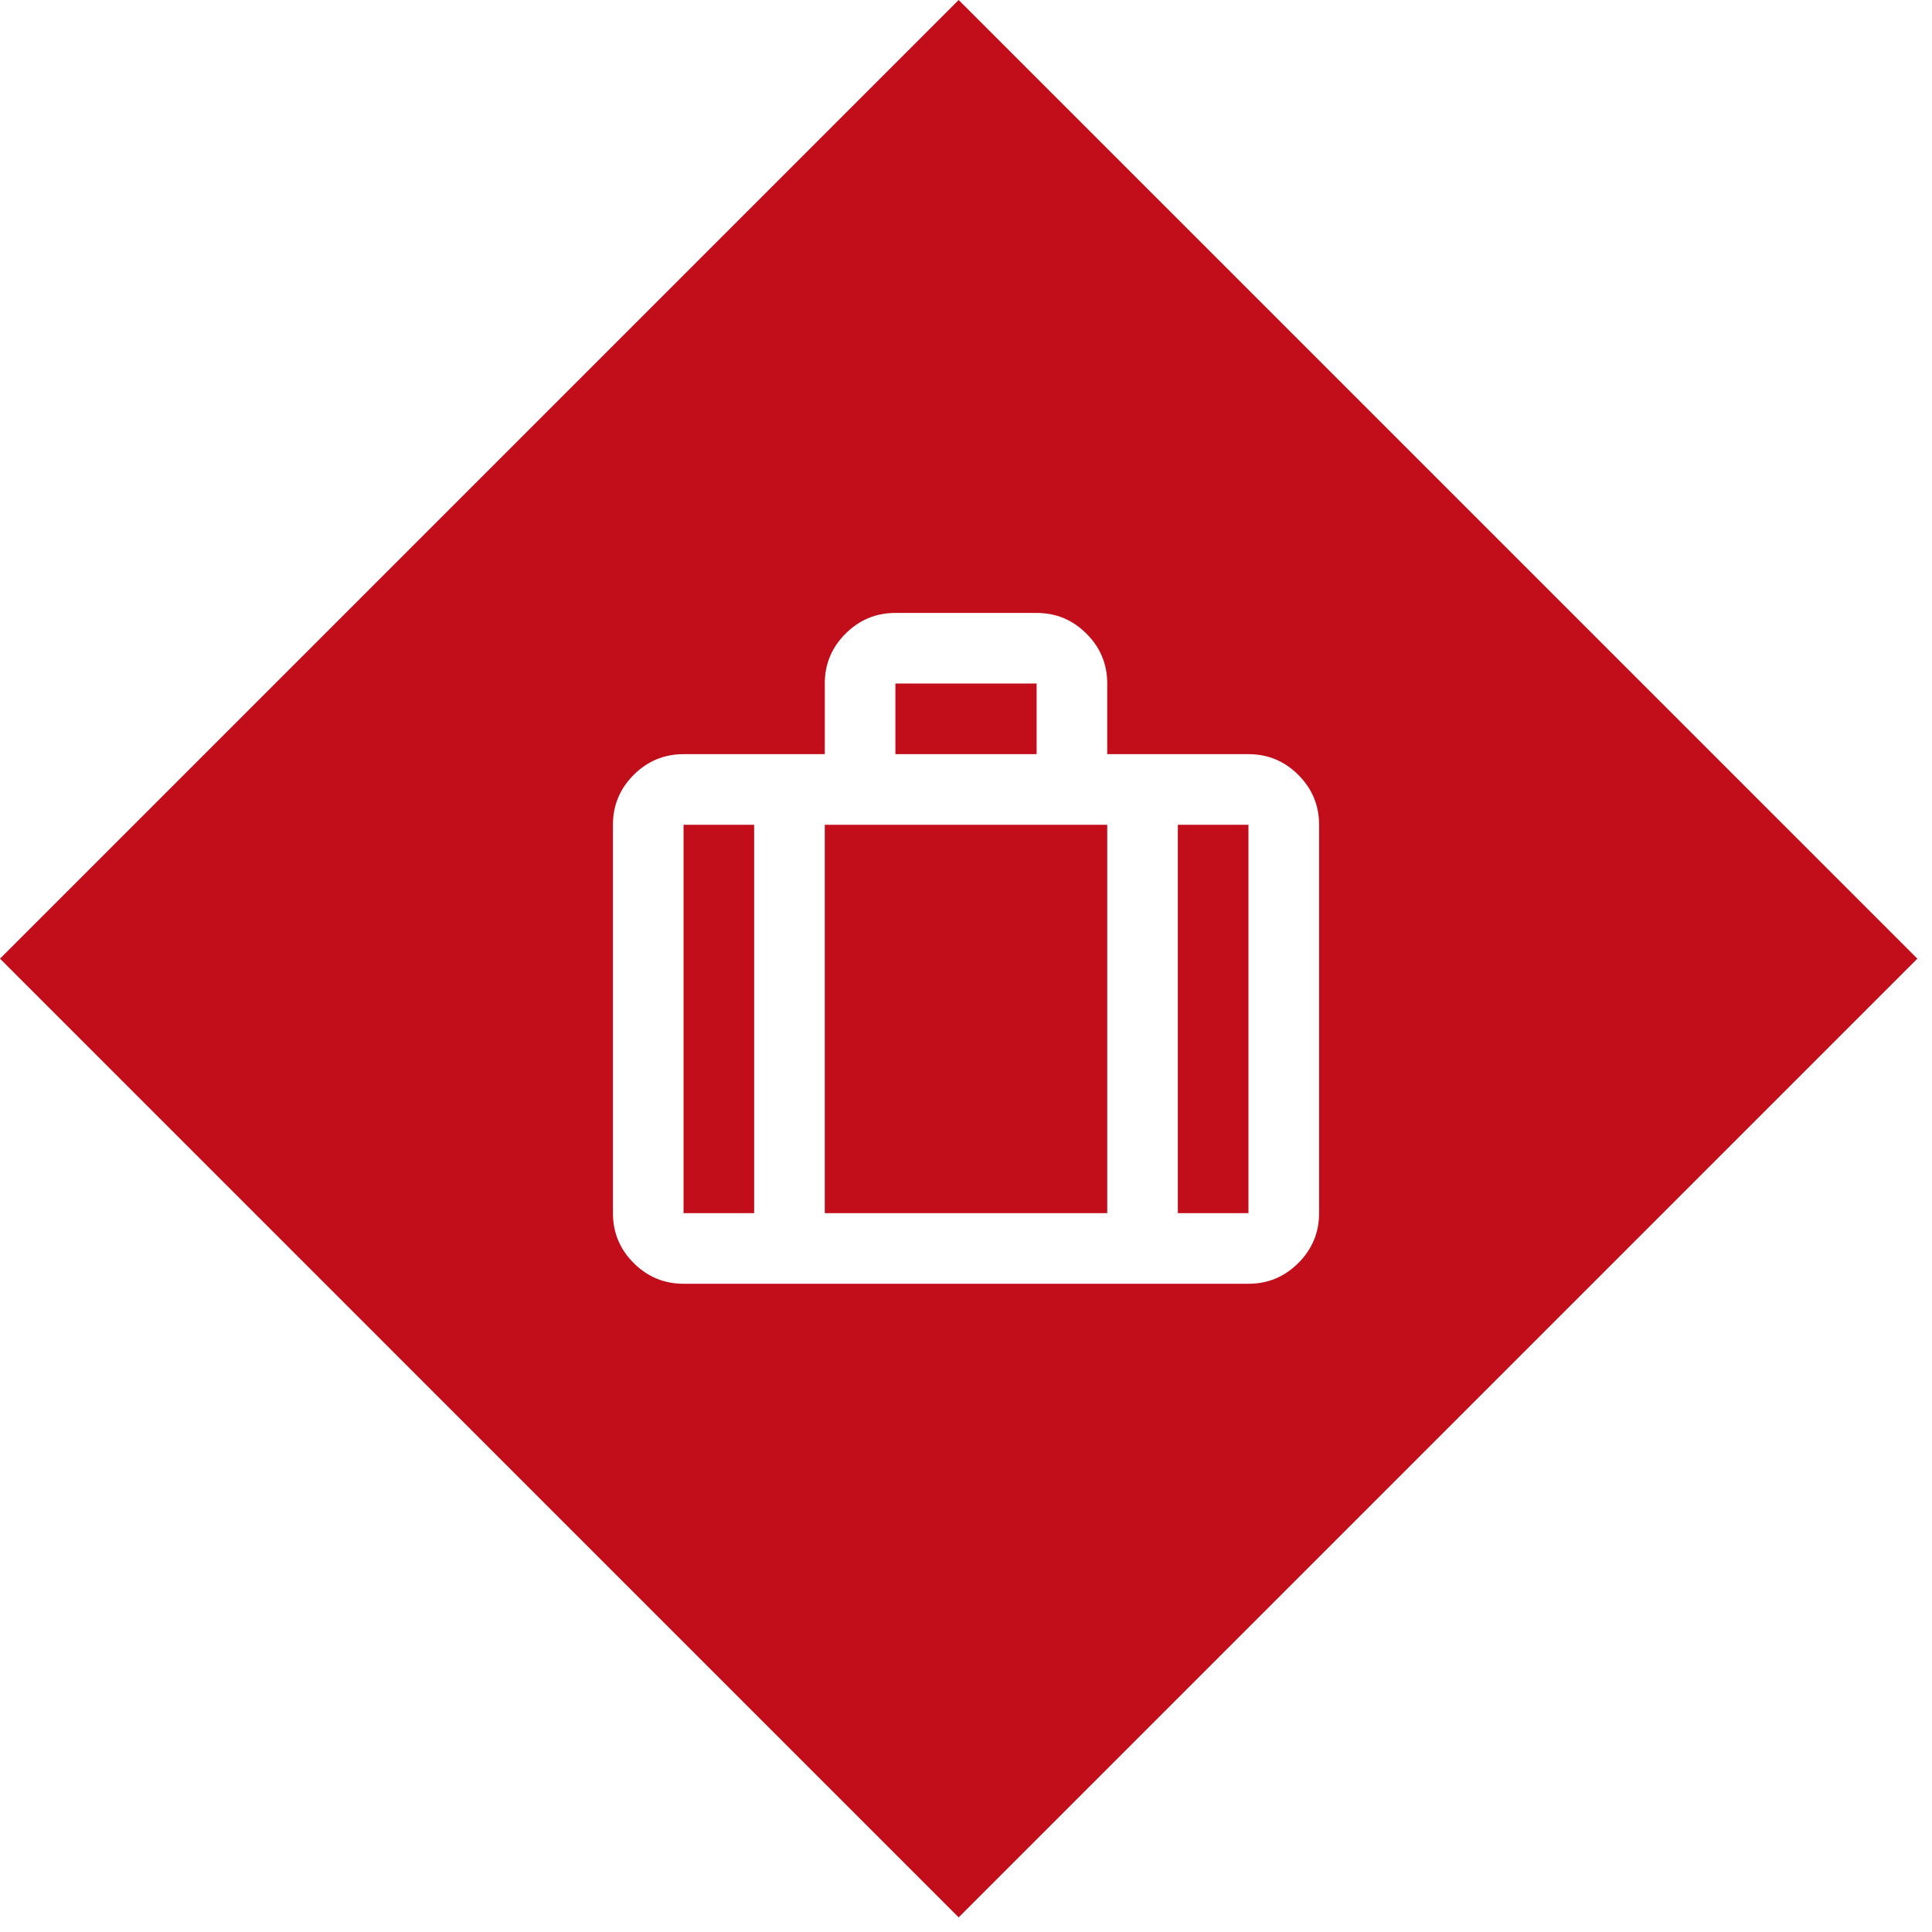 <?xml version="1.0" encoding="UTF-8"?> <svg xmlns="http://www.w3.org/2000/svg" width="114" height="114" viewBox="0 0 114 114" fill="none"><path d="M113.137 56.568L56.568 113.137L0 56.568L56.568 0L113.137 56.568ZM52.834 36.167C51.688 36.167 50.707 36.575 49.891 37.391C49.075 38.206 48.667 39.187 48.667 40.333V44.5H40.334C39.188 44.5 38.207 44.908 37.391 45.724C36.575 46.54 36.167 47.521 36.167 48.667V71.583C36.167 72.729 36.575 73.71 37.391 74.526C38.207 75.342 39.188 75.75 40.334 75.75H73.667C74.813 75.75 75.793 75.342 76.609 74.526C77.425 73.71 77.834 72.729 77.834 71.583V48.667C77.834 47.521 77.425 46.54 76.609 45.724C75.793 44.908 74.813 44.5 73.667 44.5H65.334V40.333C65.334 39.187 64.925 38.206 64.109 37.391C63.293 36.575 62.313 36.167 61.167 36.167H52.834ZM44.5 48.667V71.583H40.334V48.667H44.5ZM65.334 48.667V71.583H48.667V48.667H65.334ZM73.667 48.667V71.583H69.5V48.667H73.667ZM61.167 40.333V44.5H52.834V40.333H61.167Z" fill="#C20E1A"></path></svg> 